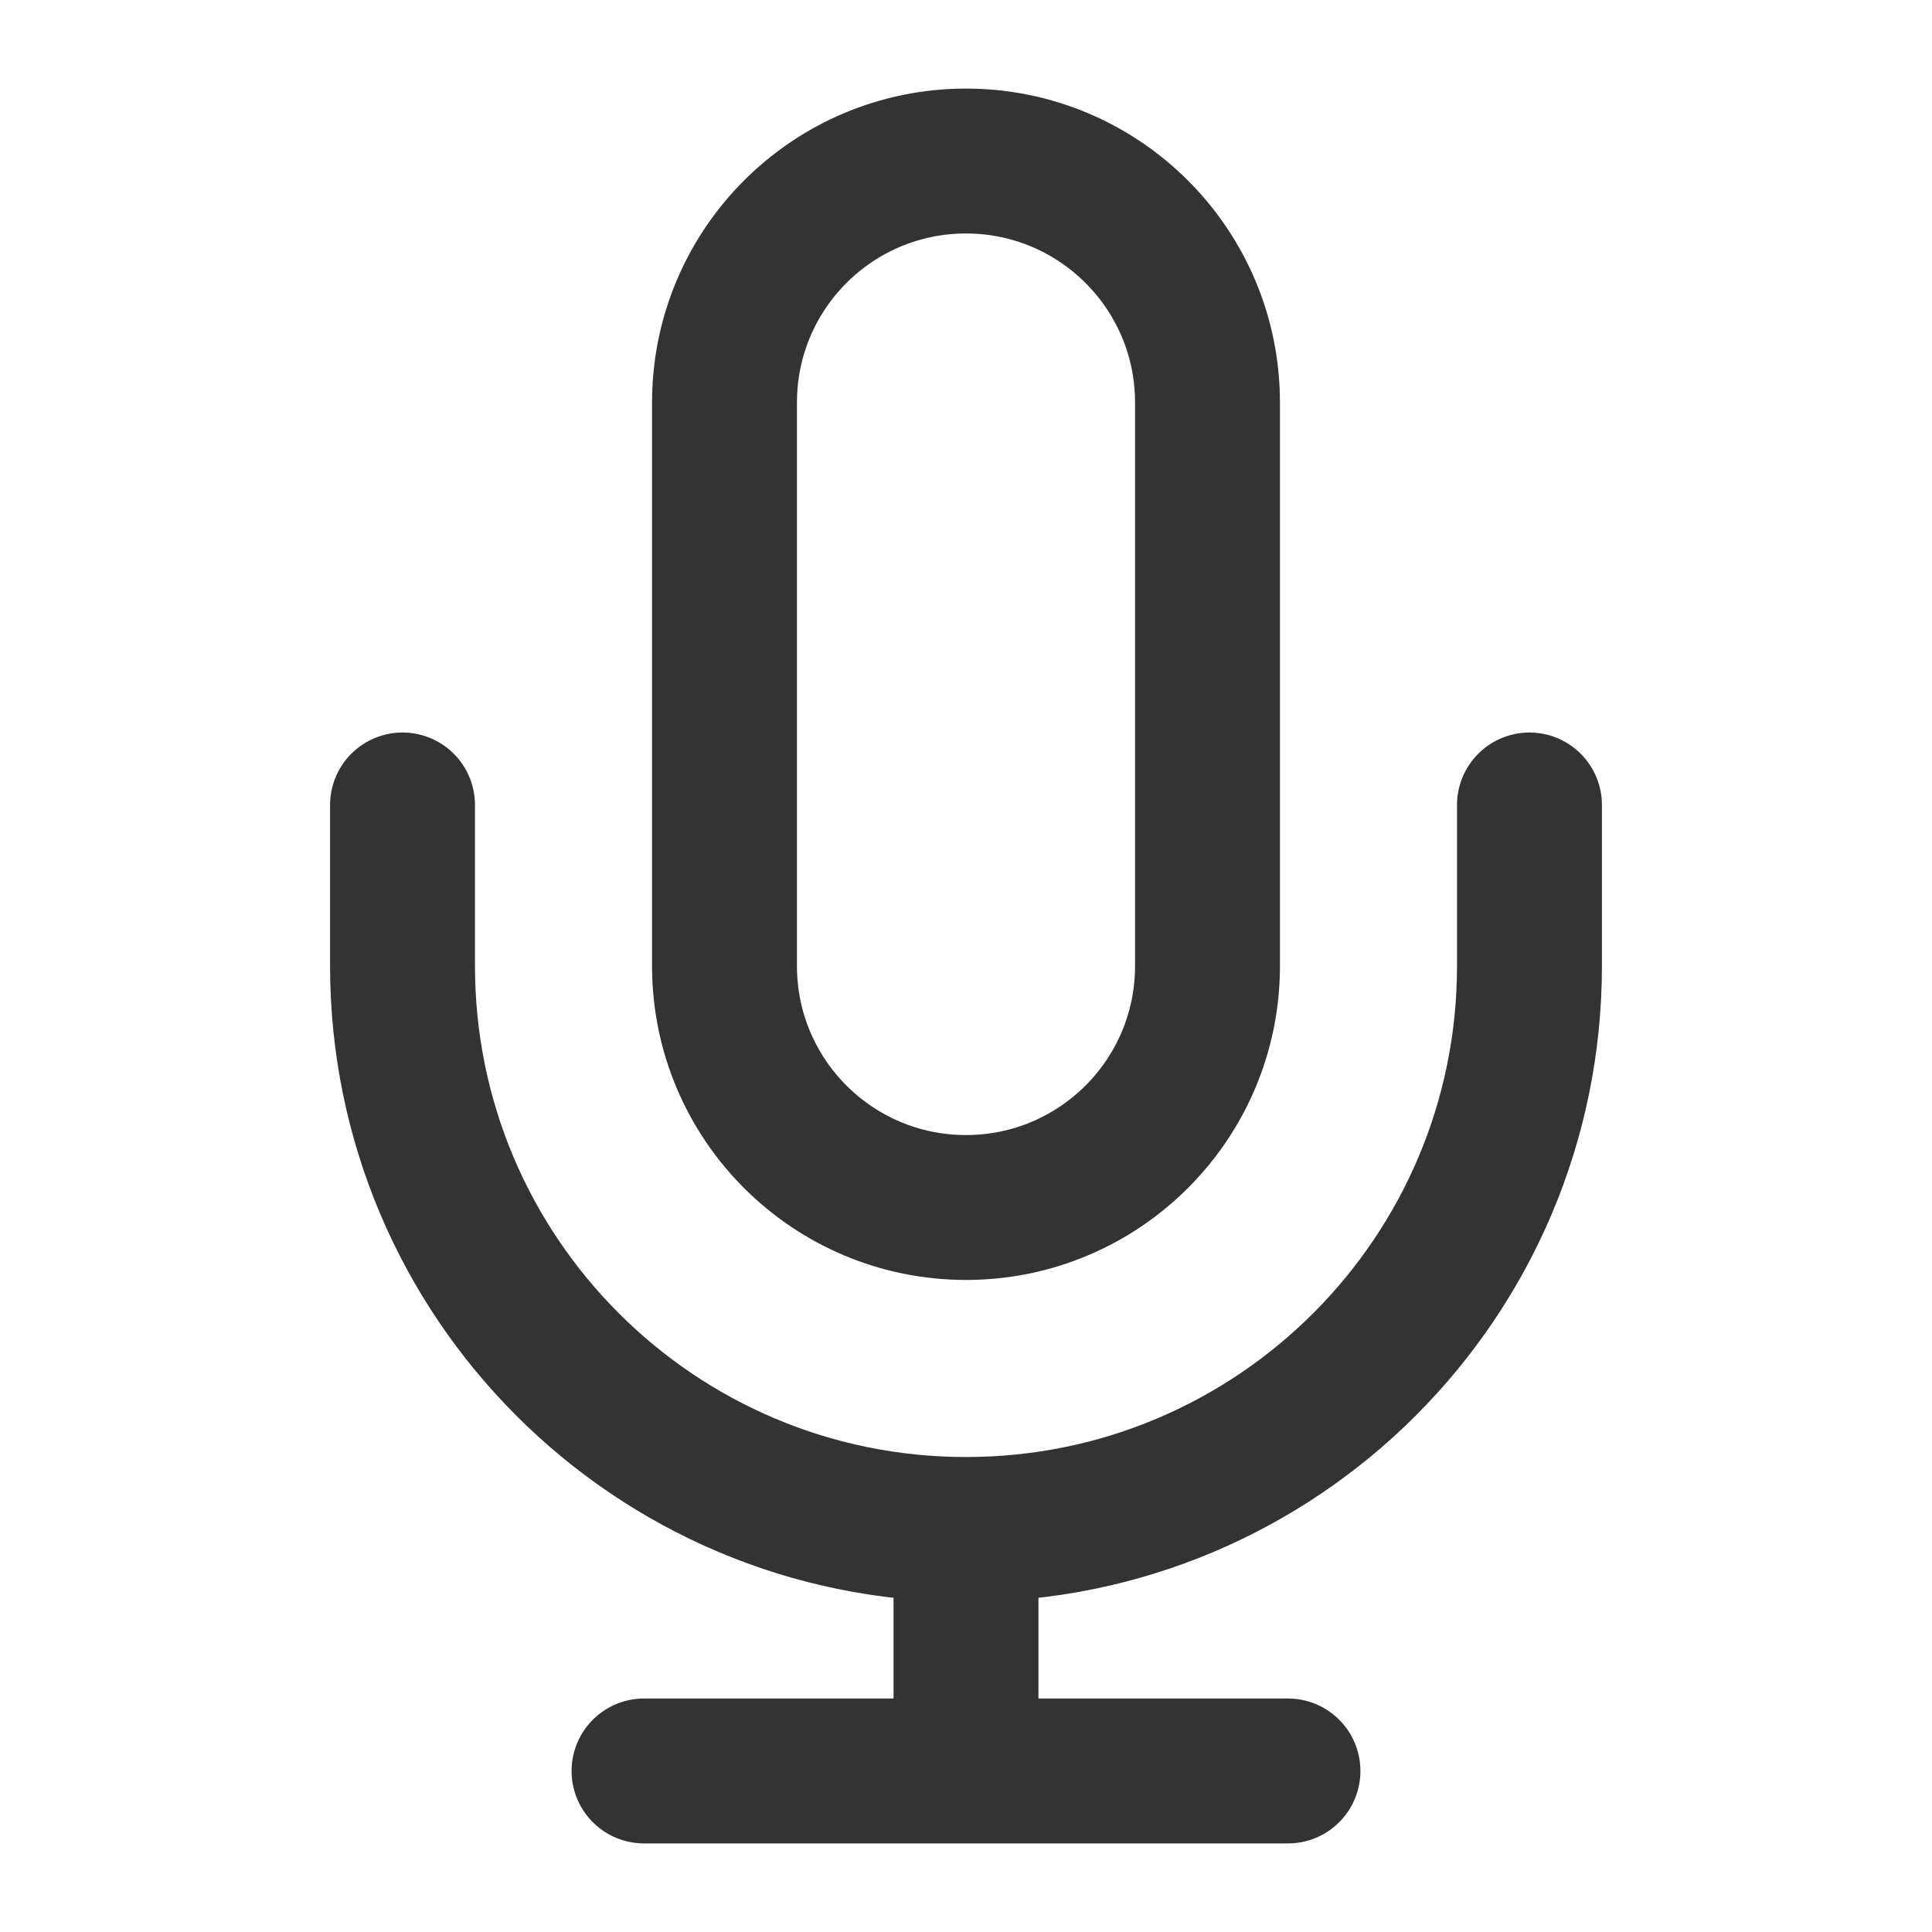 <svg width="20" height="20" viewBox="0 0 20 20" fill="none" xmlns="http://www.w3.org/2000/svg">
<path d="M15.833 8.333V10C15.833 13.222 13.222 15.833 10 15.833M4.167 8.333V10C4.167 13.222 6.778 15.833 10 15.833M10 15.833V18.333M6.667 18.333H13.333M10 12.5C8.619 12.5 7.5 11.381 7.5 10V4.167C7.5 2.786 8.619 1.667 10 1.667C11.38 1.667 12.5 2.786 12.5 4.167V10C12.5 11.381 11.38 12.5 10 12.5Z" stroke="#333333" stroke-width="1.5" stroke-linecap="round" stroke-linejoin="round"/>
</svg>
